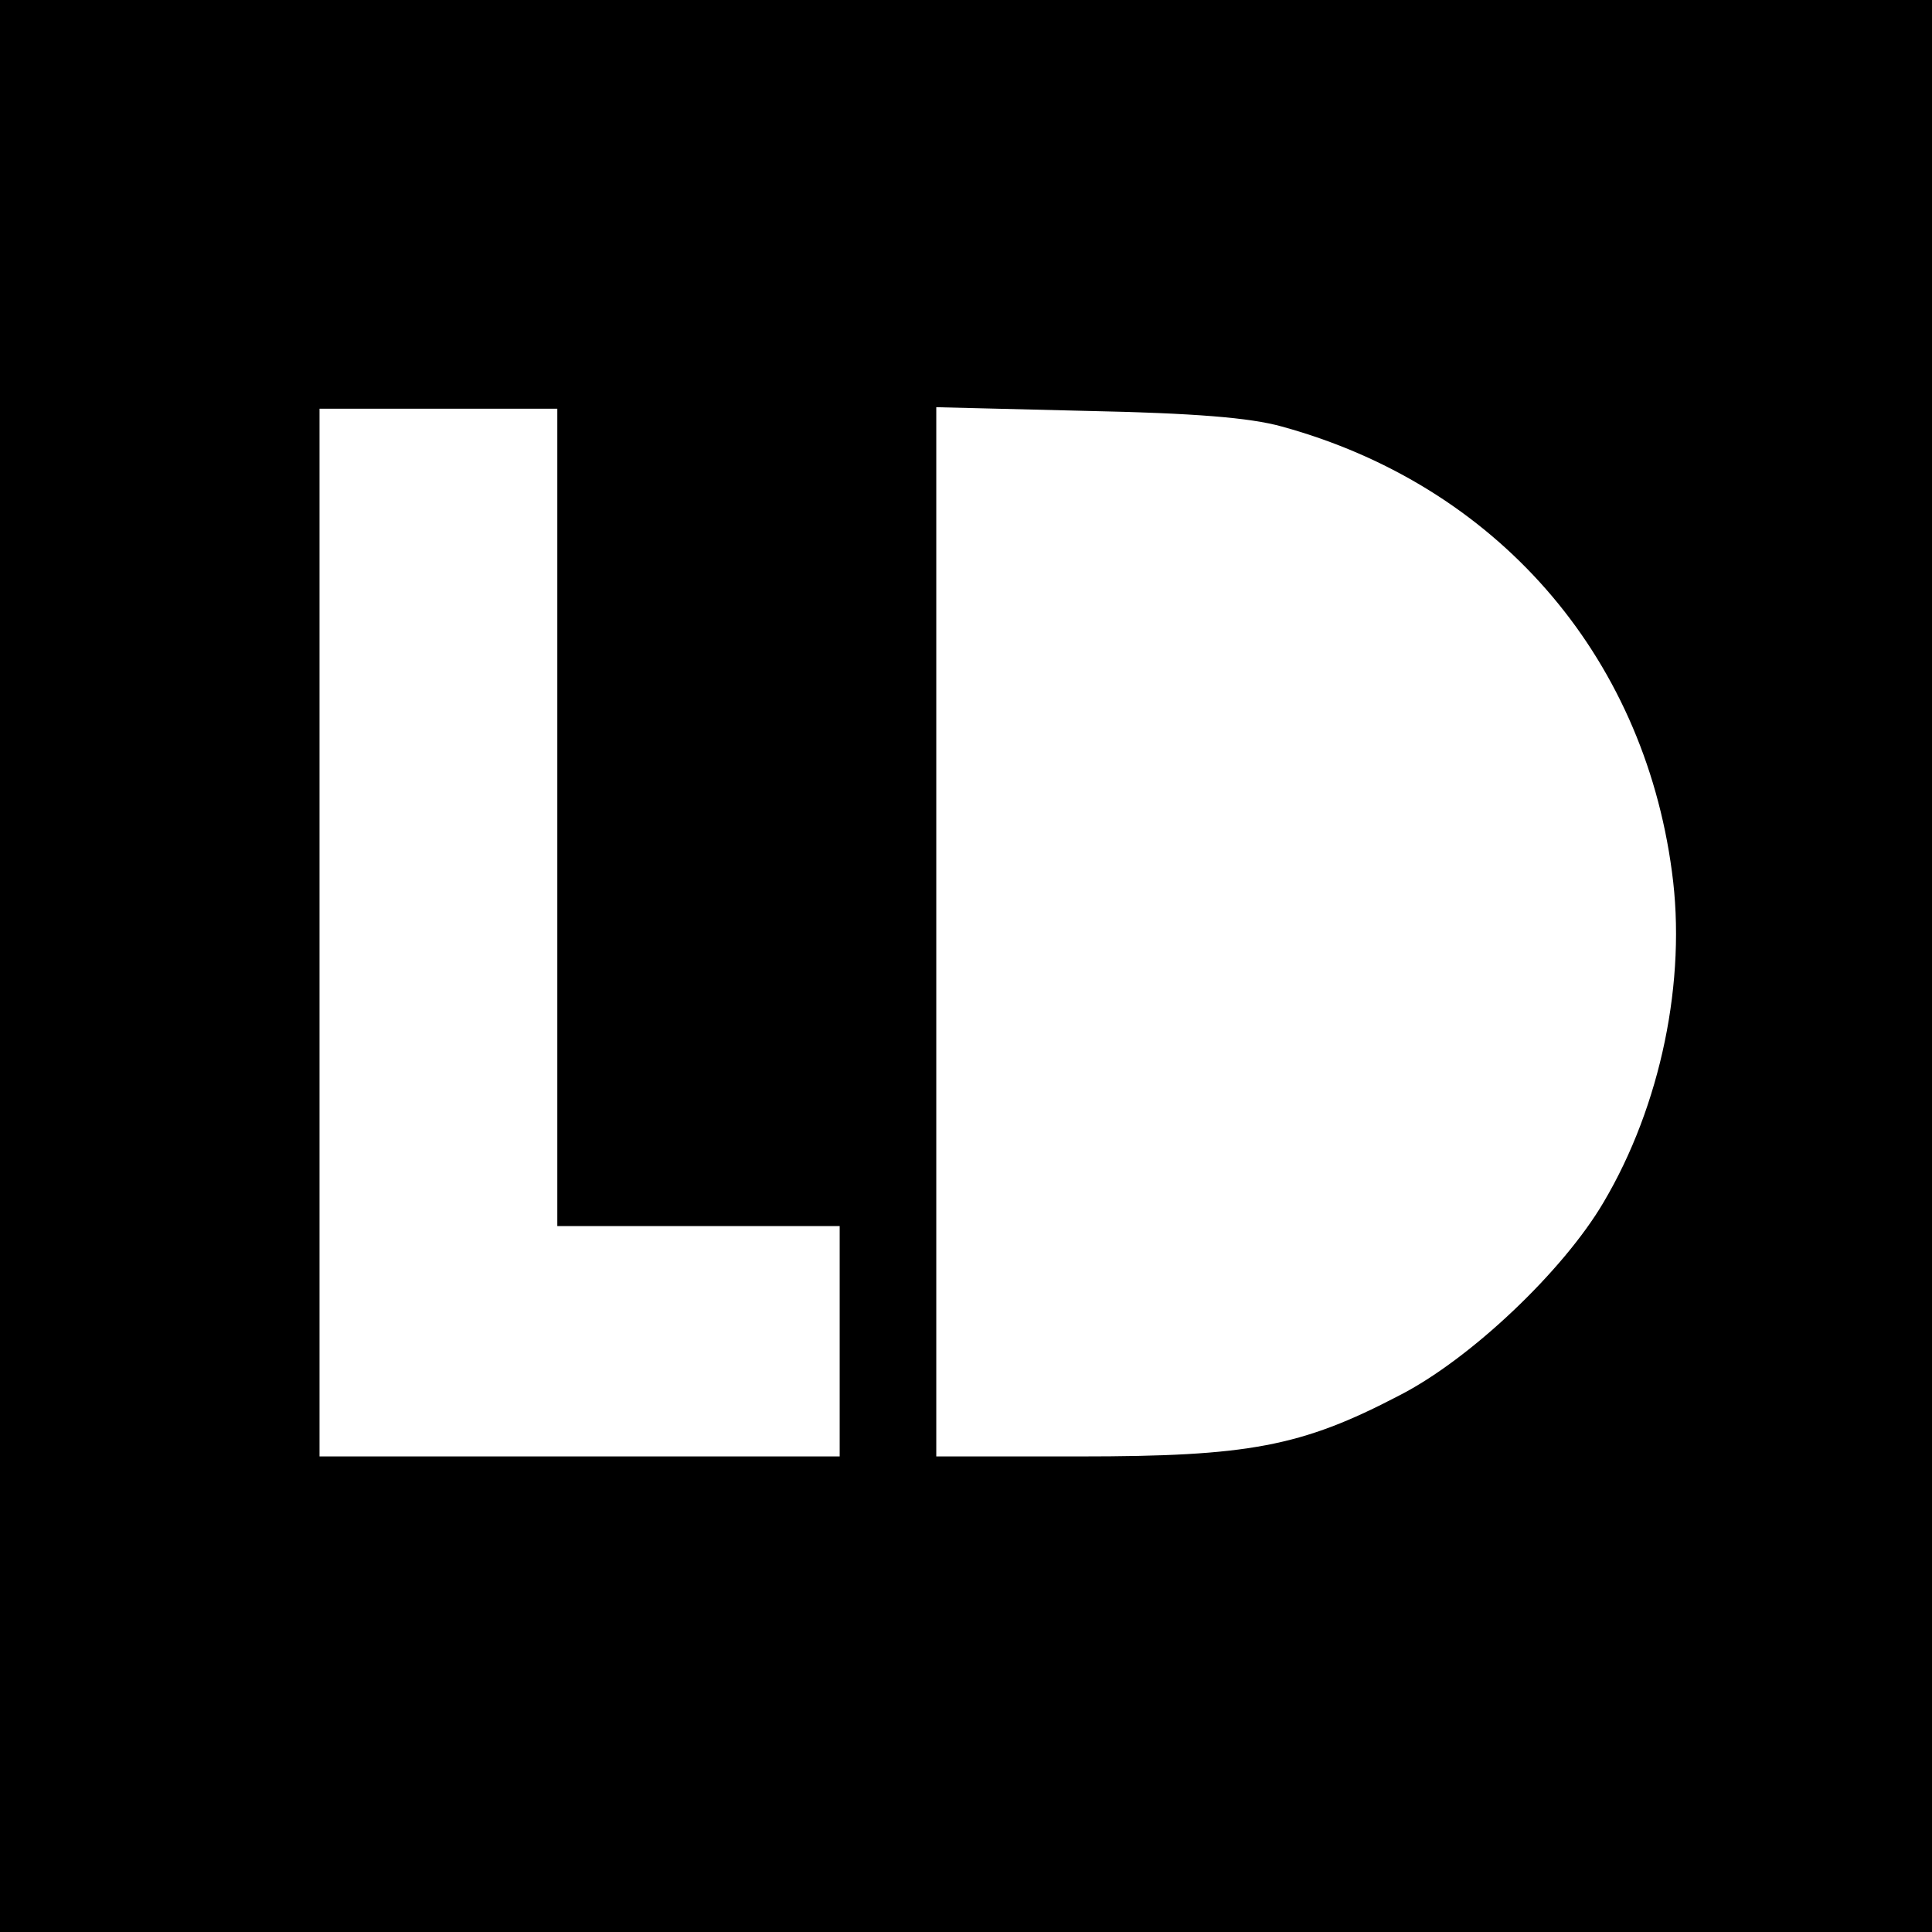 <?xml version="1.0" standalone="no"?>
<!DOCTYPE svg PUBLIC "-//W3C//DTD SVG 20010904//EN"
 "http://www.w3.org/TR/2001/REC-SVG-20010904/DTD/svg10.dtd">
<svg version="1.0" xmlns="http://www.w3.org/2000/svg"
 width="260pt" height="260pt" viewBox="0 0 260 260"
 preserveAspectRatio="xMidYMid meet">
<g transform="translate(0,260) scale(0.1,-0.1)"
fill="#000000" stroke="none">
<path d="M0 1300 l0 -1300 1300 0 1300 0 0 1300 0 1300 -1300 0 -1300 0 0
-1300z m750 200 l0 -550 190 0 190 0 0 -155 0 -155 -350 0 -350 0 0 705 0 705
160 0 160 0 0 -550z m975 526 c288 -79 486 -306 525 -599 20 -146 -15 -315
-92 -445 -54 -92 -179 -211 -275 -260 -132 -69 -203 -82 -430 -82 l-193 0 0
706 0 706 203 -5 c144 -3 219 -9 262 -21z"/>
</g>
</svg>
